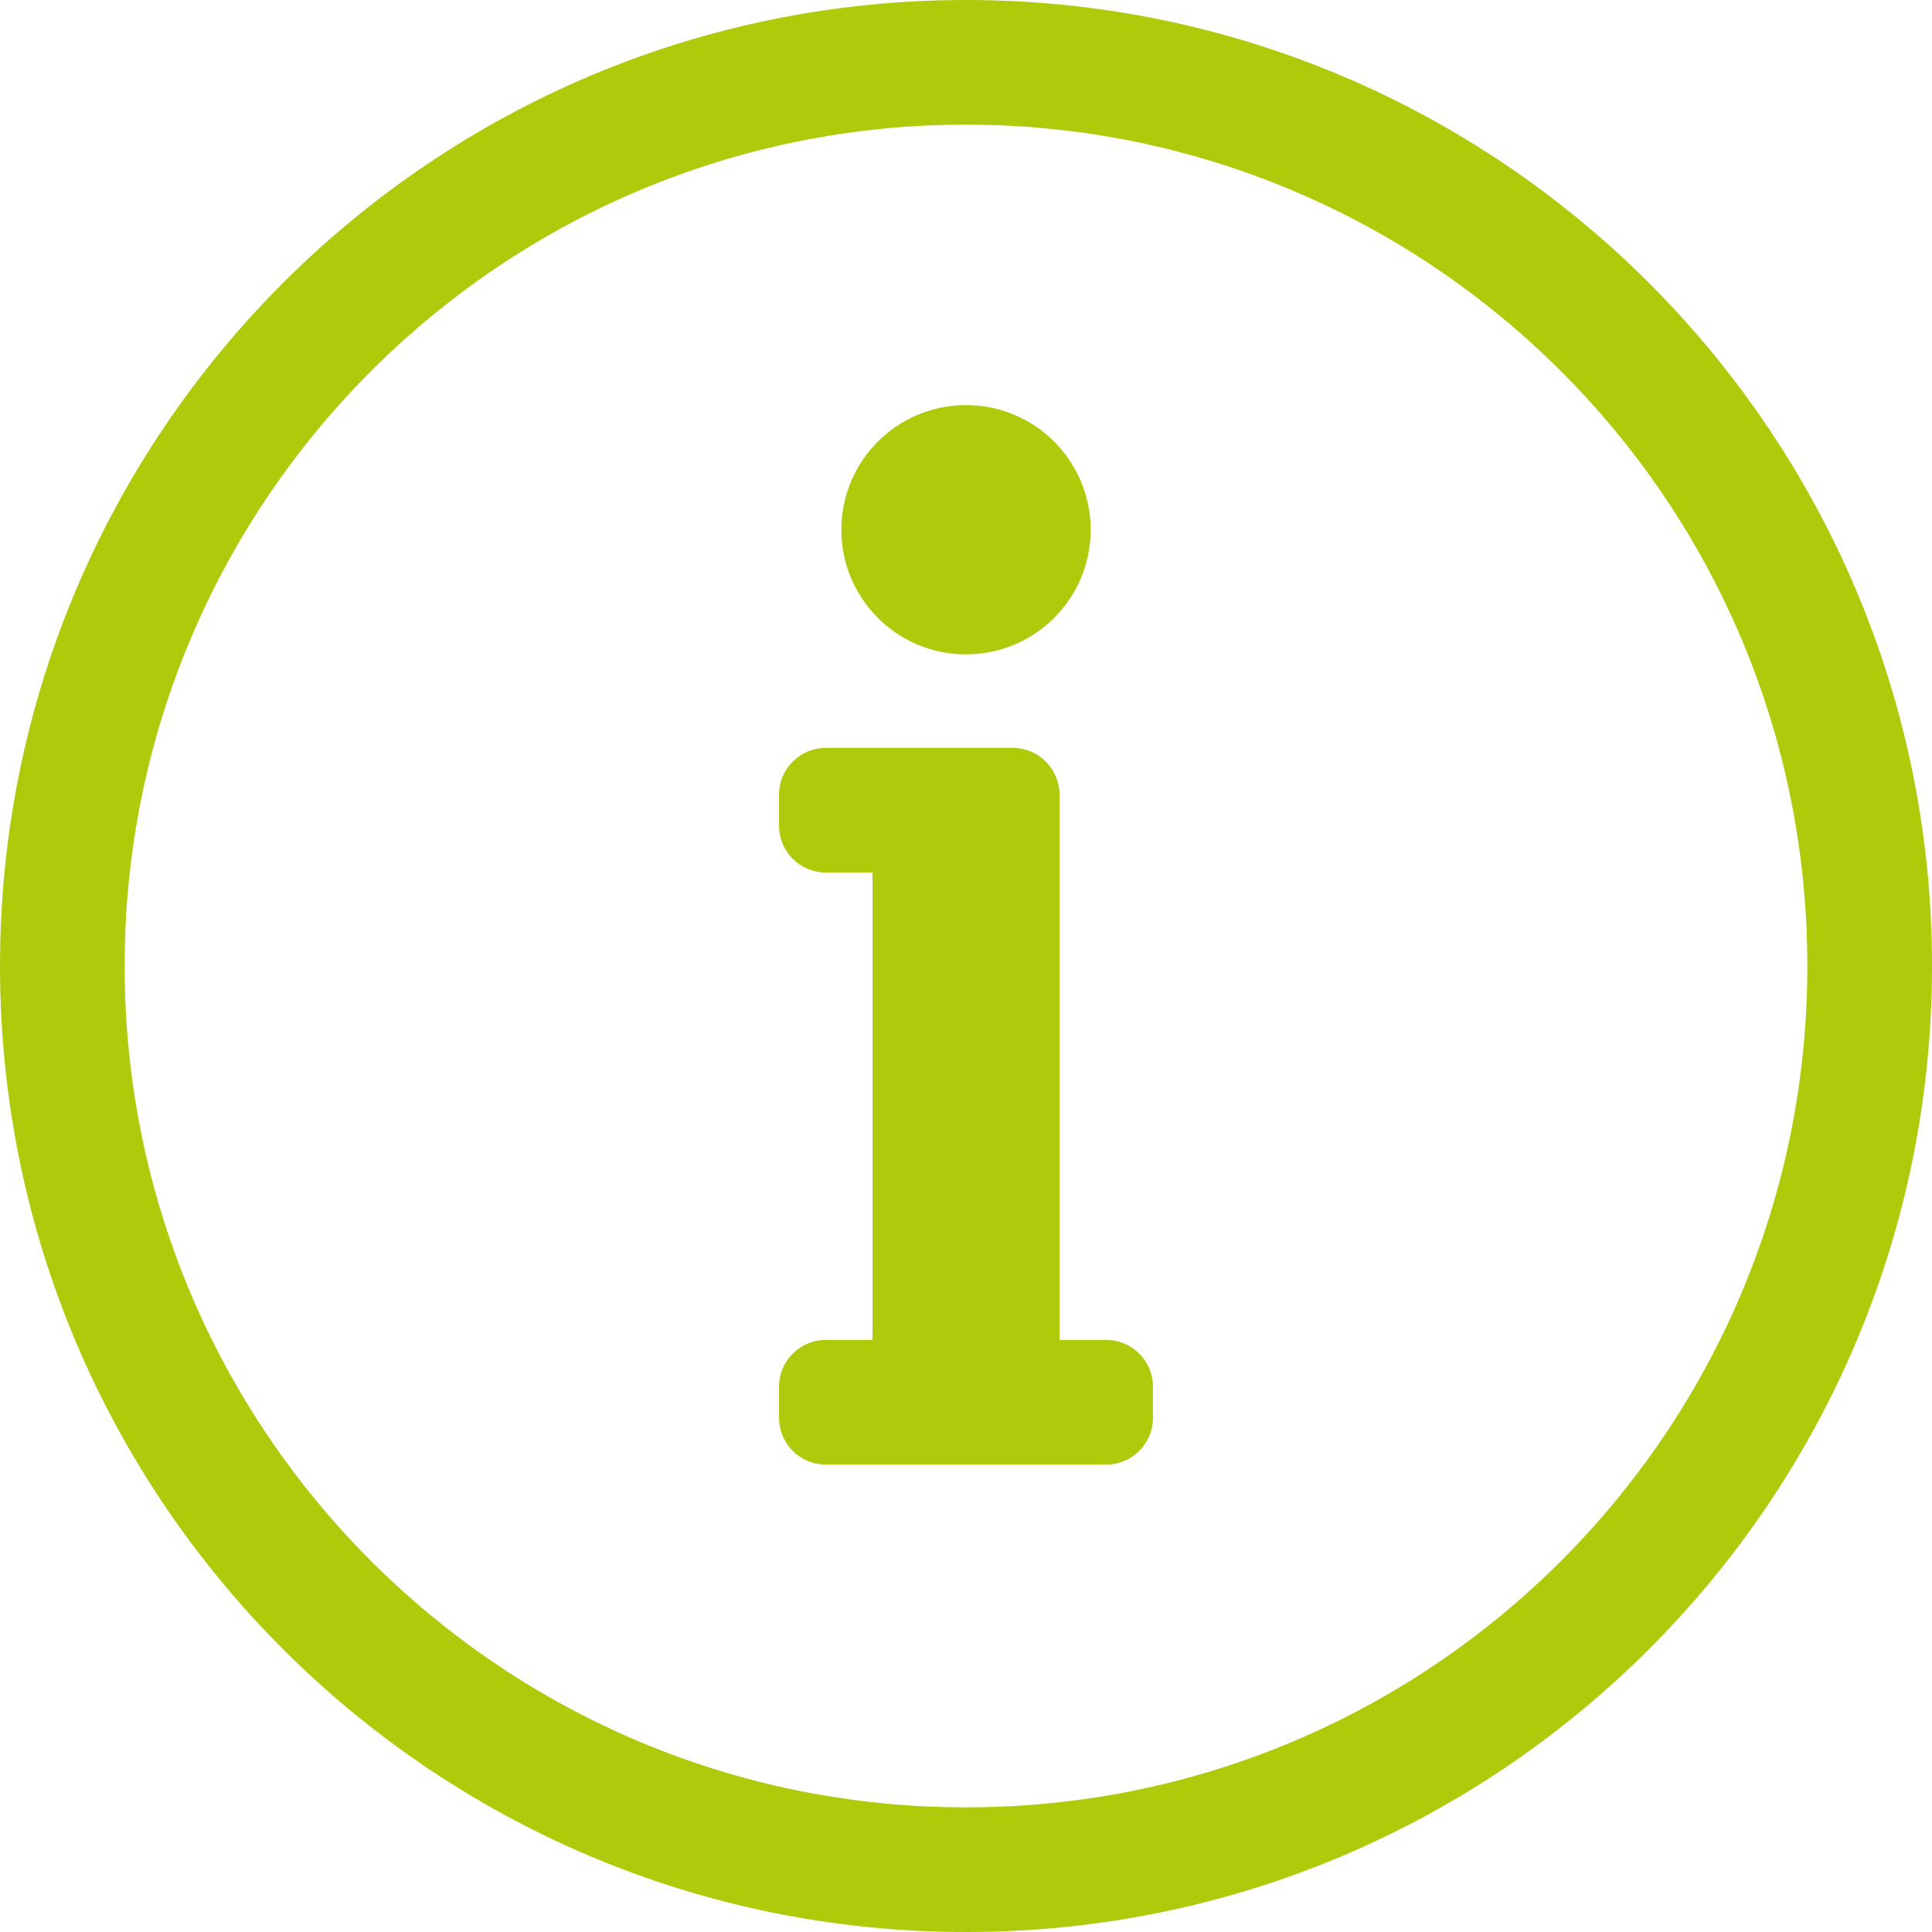 <?xml version="1.0" encoding="UTF-8" standalone="no"?> <svg xmlns:inkscape="http://www.inkscape.org/namespaces/inkscape" xmlns:sodipodi="http://sodipodi.sourceforge.net/DTD/sodipodi-0.dtd" xmlns="http://www.w3.org/2000/svg" xmlns:svg="http://www.w3.org/2000/svg" width="38.75" height="38.75" viewBox="0 0 38.75 38.75" fill="none" version="1.1" id="svg18" sodipodi:docname="warning.svg" inkscape:version="1.3.2 (091e20e, 2023-11-25, custom)"><mask id="path-19-inside-1_47_491" fill="#ffffff"><path d="m 240,633 h 960 v 76 H 240 Z" id="path15"></path></mask><defs id="defs18"><clipPath id="clip0_47_491"><rect width="40" height="40" fill="#ffffff" transform="translate(240,661)" id="rect18" x="0" y="0"></rect></clipPath><clipPath id="clip0_47_491-3"><rect width="40" height="40" fill="#ffffff" transform="translate(240,661)" id="rect18-6" x="0" y="0"></rect></clipPath></defs><g clip-path="url(#clip0_47_491-3)" id="g17" transform="translate(-240.625,-661.625)"><path d="m 260,664.125 c 9.267,0 16.875,7.506 16.875,16.875 0,9.32 -7.548,16.875 -16.875,16.875 -9.316,0 -16.875,-7.544 -16.875,-16.875 0,-9.313 7.547,-16.875 16.875,-16.875 z m 0,-2.5 c -10.7,0 -19.375,8.678 -19.375,19.375 0,10.703 8.675,19.375 19.375,19.375 10.7,0 19.375,-8.672 19.375,-19.375 0,-10.697 -8.675,-19.375 -19.375,-19.375 z m -2.812,26.875 h 0.937 v -9.375 h -0.937 c -0.518,0 -0.938,-0.42 -0.938,-0.937 v -0.626 c 0,-0.517 0.42,-0.937 0.938,-0.937 h 3.75 c 0.517,0 0.937,0.42 0.937,0.937 V 688.5 h 0.937 c 0.518,0 0.938,0.42 0.938,0.938 v 0.624 c 0,0.518 -0.42,0.938 -0.938,0.938 h -5.624 c -0.518,0 -0.938,-0.42 -0.938,-0.938 v -0.624 c 0,-0.518 0.42,-0.938 0.938,-0.938 z M 260,669.75 c -1.381,0 -2.5,1.119 -2.5,2.5 0,1.381 1.119,2.5 2.5,2.5 1.381,0 2.5,-1.119 2.5,-2.5 0,-1.381 -1.119,-2.5 -2.5,-2.5 z" fill="#afca0b" id="path17"></path></g></svg> 